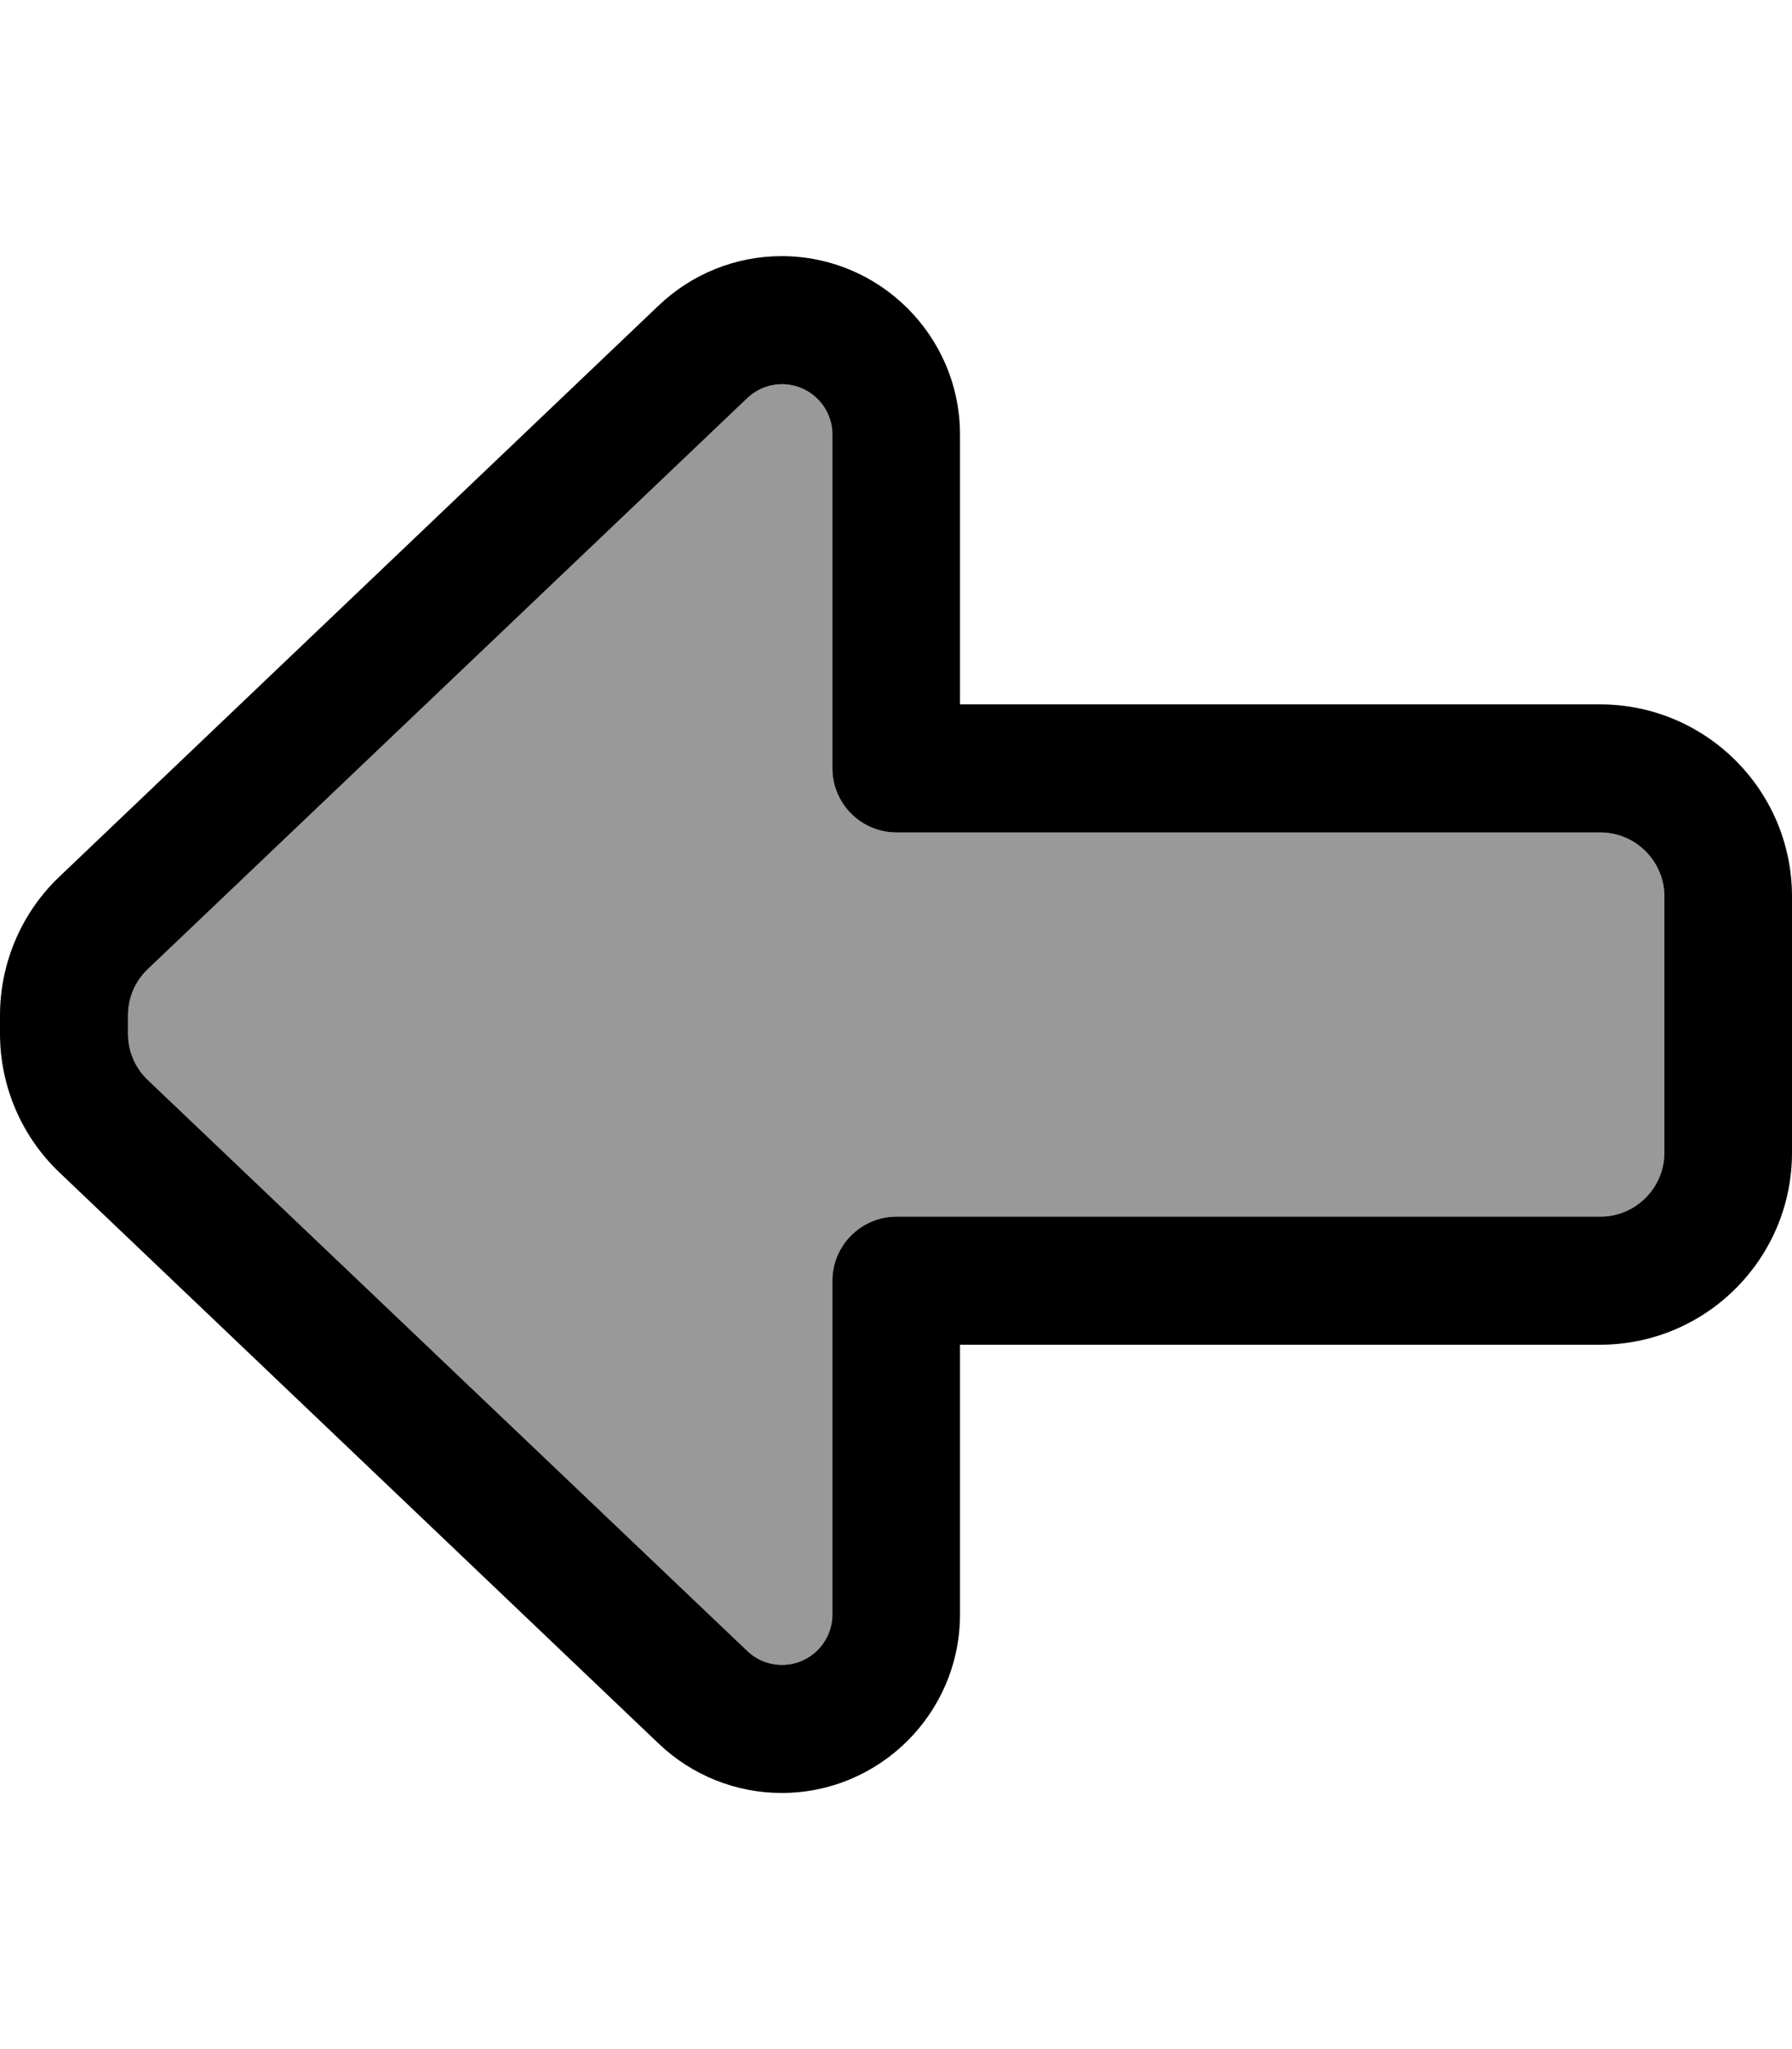 <svg xmlns="http://www.w3.org/2000/svg" viewBox="0 0 448 512"><!--! Font Awesome Pro 6.7.2 by @fontawesome - https://fontawesome.com License - https://fontawesome.com/license (Commercial License) Copyright 2024 Fonticons, Inc. --><defs><style>.fa-secondary{opacity:.4}</style></defs><path class="fa-secondary" d="M32 253.7l0 4.6c0 4.4 1.8 8.6 5 11.6L186.8 412.5c2.3 2.2 5.4 3.5 8.7 3.5c6.9 0 12.6-5.6 12.6-12.6l0-83.4c0-8.8 7.2-16 16-16l176 0c8.8 0 16-7.2 16-16l0-64c0-8.8-7.2-16-16-16l-176 0c-8.8 0-16-7.2-16-16l0-83.4c0-6.9-5.6-12.6-12.6-12.6c-3.2 0-6.3 1.2-8.7 3.5L37 242.1c-3.2 3-5 7.2-5 11.6z"/><path class="fa-primary" d="M32 258.3l0-4.6c0-4.4 1.8-8.6 5-11.6L186.8 99.5c2.3-2.2 5.4-3.5 8.7-3.5c6.9 0 12.6 5.6 12.6 12.6l0 83.4c0 8.8 7.2 16 16 16l176 0c8.8 0 16 7.2 16 16l0 64c0 8.8-7.2 16-16 16l-176 0c-8.8 0-16 7.2-16 16l0 83.4c0 6.9-5.6 12.6-12.6 12.6c-3.2 0-6.3-1.2-8.7-3.5L37 269.9c-3.2-3-5-7.2-5-11.6zM195.4 64C184 64 173 68.4 164.7 76.3L14.9 219C5.4 228 0 240.6 0 253.7l0 4.6C0 271.4 5.4 284 14.9 293L164.7 435.7C173 443.6 184 448 195.4 448c24.6 0 44.6-20 44.6-44.6l0-67.4 160 0c26.5 0 48-21.5 48-48l0-64c0-26.5-21.5-48-48-48l-160 0 0-67.4C240 84 220 64 195.4 64z"/></svg>